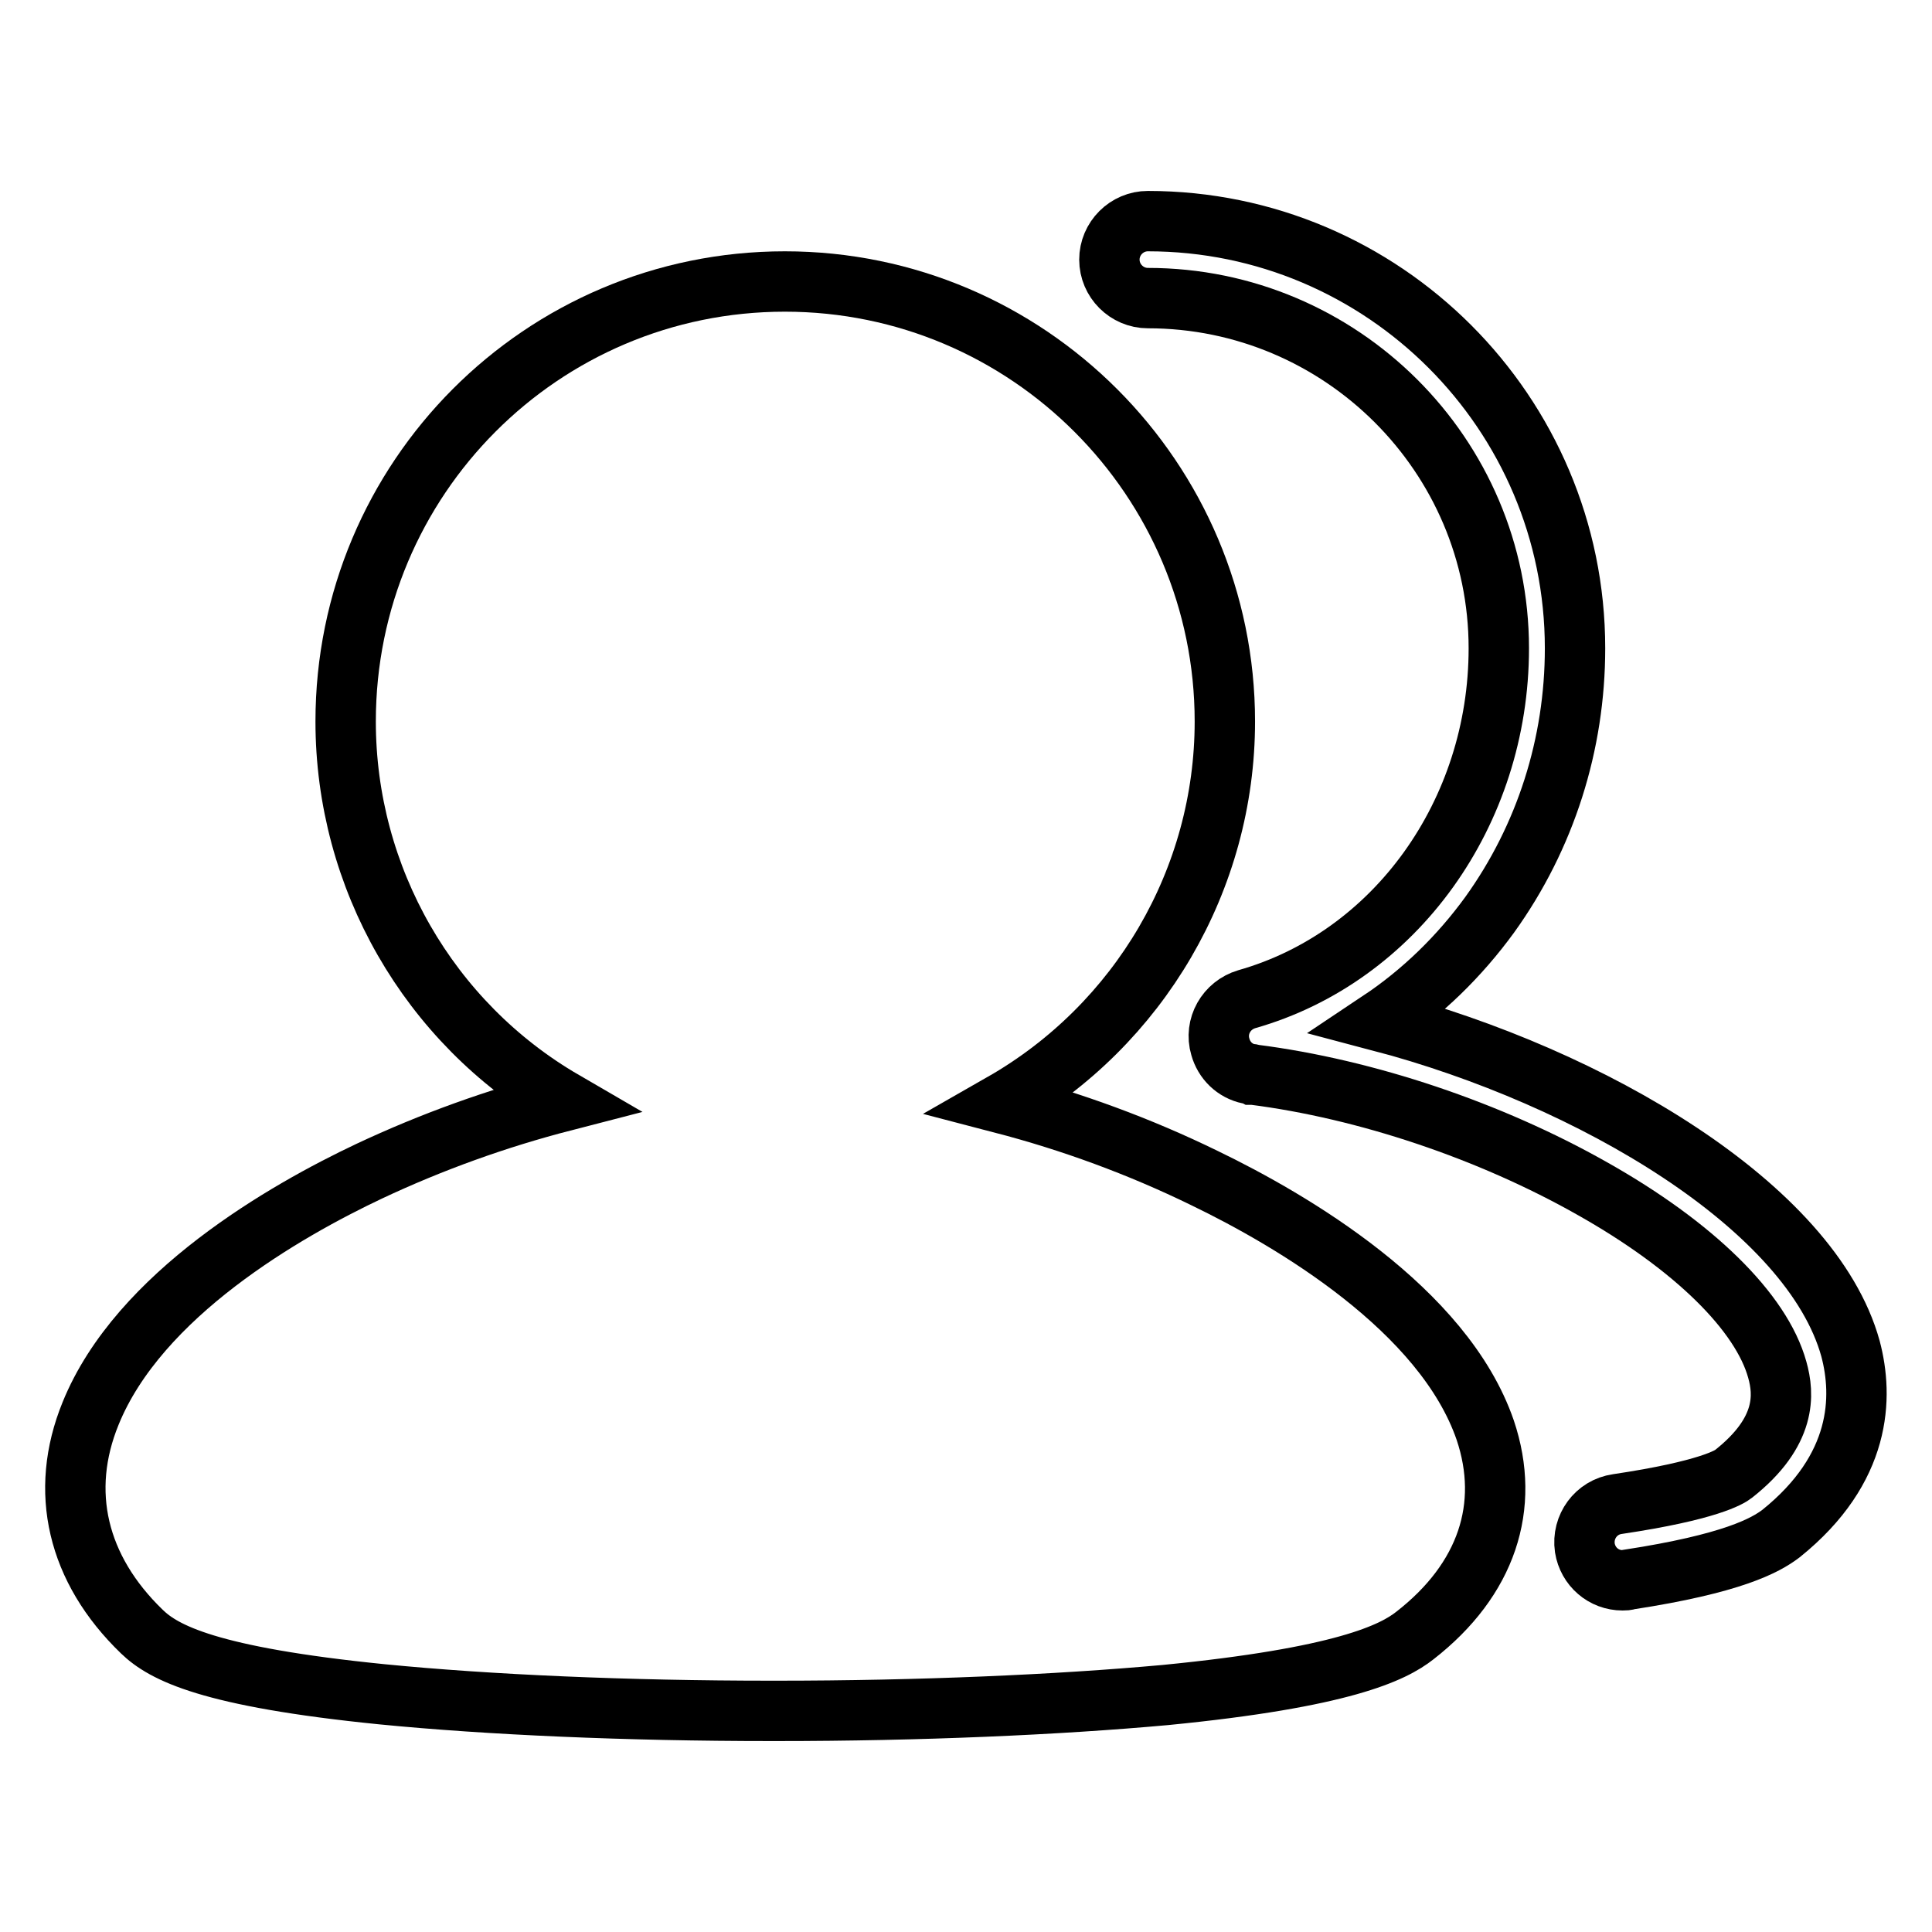 <?xml version="1.0" encoding="utf-8"?>
<!-- Svg Vector Icons : http://www.onlinewebfonts.com/icon -->
<!DOCTYPE svg PUBLIC "-//W3C//DTD SVG 1.1//EN" "http://www.w3.org/Graphics/SVG/1.1/DTD/svg11.dtd">
<svg version="1.1" xmlns="http://www.w3.org/2000/svg" xmlns:xlink="http://www.w3.org/1999/xlink" x="0px" y="0px" viewBox="0 0 256 256" enable-background="new 0 0 256 256" xml:space="preserve">
<g> <path stroke-width="8" fill-opacity="0" stroke="#000000"  d="M159.6,156.1c-8.6-4.2-17.6-7.5-26.8-9.9c18.2-10.4,29.5-29.7,29.5-50.6c0-32.1-26.1-58.3-58.3-58.3 S45.8,63.4,45.8,95.6c0,20.7,11,39.9,28.9,50.3c-8.9,2.3-17.5,5.4-25.8,9.3c-11,5.2-30.5,16.3-36.9,32.1 c-4.2,10.3-1.8,20.6,6.8,28.9c2.9,2.8,8.9,6,31.8,8.3c14.2,1.4,32.5,2.2,51.6,2.2h0.7c18.9,0,37.2-0.8,51.5-2.1 c23.5-2.3,30.2-5.6,33.1-7.9c9.5-7.4,12.7-17.1,9.3-27.2C191.3,173.5,171.2,161.7,159.6,156.1L159.6,156.1z"/> <path stroke-width="8" fill-opacity="0" stroke="#000000"  d="M245.2,178.7c-5.2-18.8-34.3-36-62.4-43.4c5.7-3.8,10.6-8.6,14.6-14.1c7.4-10.3,11.3-22.6,11.3-35.3 c0-31.2-25.4-56.6-56.6-56.6c-2.8,0-5.1,2.3-5.1,5.1s2.3,5.1,5.1,5.1l0,0c25.6,0,46.5,20.8,46.5,46.4c0,21.8-13.7,40.9-33.4,46.5 c-2.7,0.8-4.3,3.6-3.5,6.3c0.5,1.8,1.9,3.2,3.8,3.6h0.1c0.1,0,0.2,0,0.4,0.1l0.1,0c14.9,1.9,31.3,7.4,44.9,15.1 c13.5,7.6,22.4,16.4,24.5,24c0.9,3.2,1.3,8.2-5.8,13.8c-0.5,0.4-3.3,2.2-15.4,4c-2.8,0.4-4.7,3-4.3,5.8c0.4,2.5,2.5,4.3,5,4.3 c0.3,0,0.5,0,0.8-0.1c13.7-2.1,18.1-4.5,20.2-6.1C246.7,194.6,246.9,185.1,245.2,178.7z"/></g>
</svg>